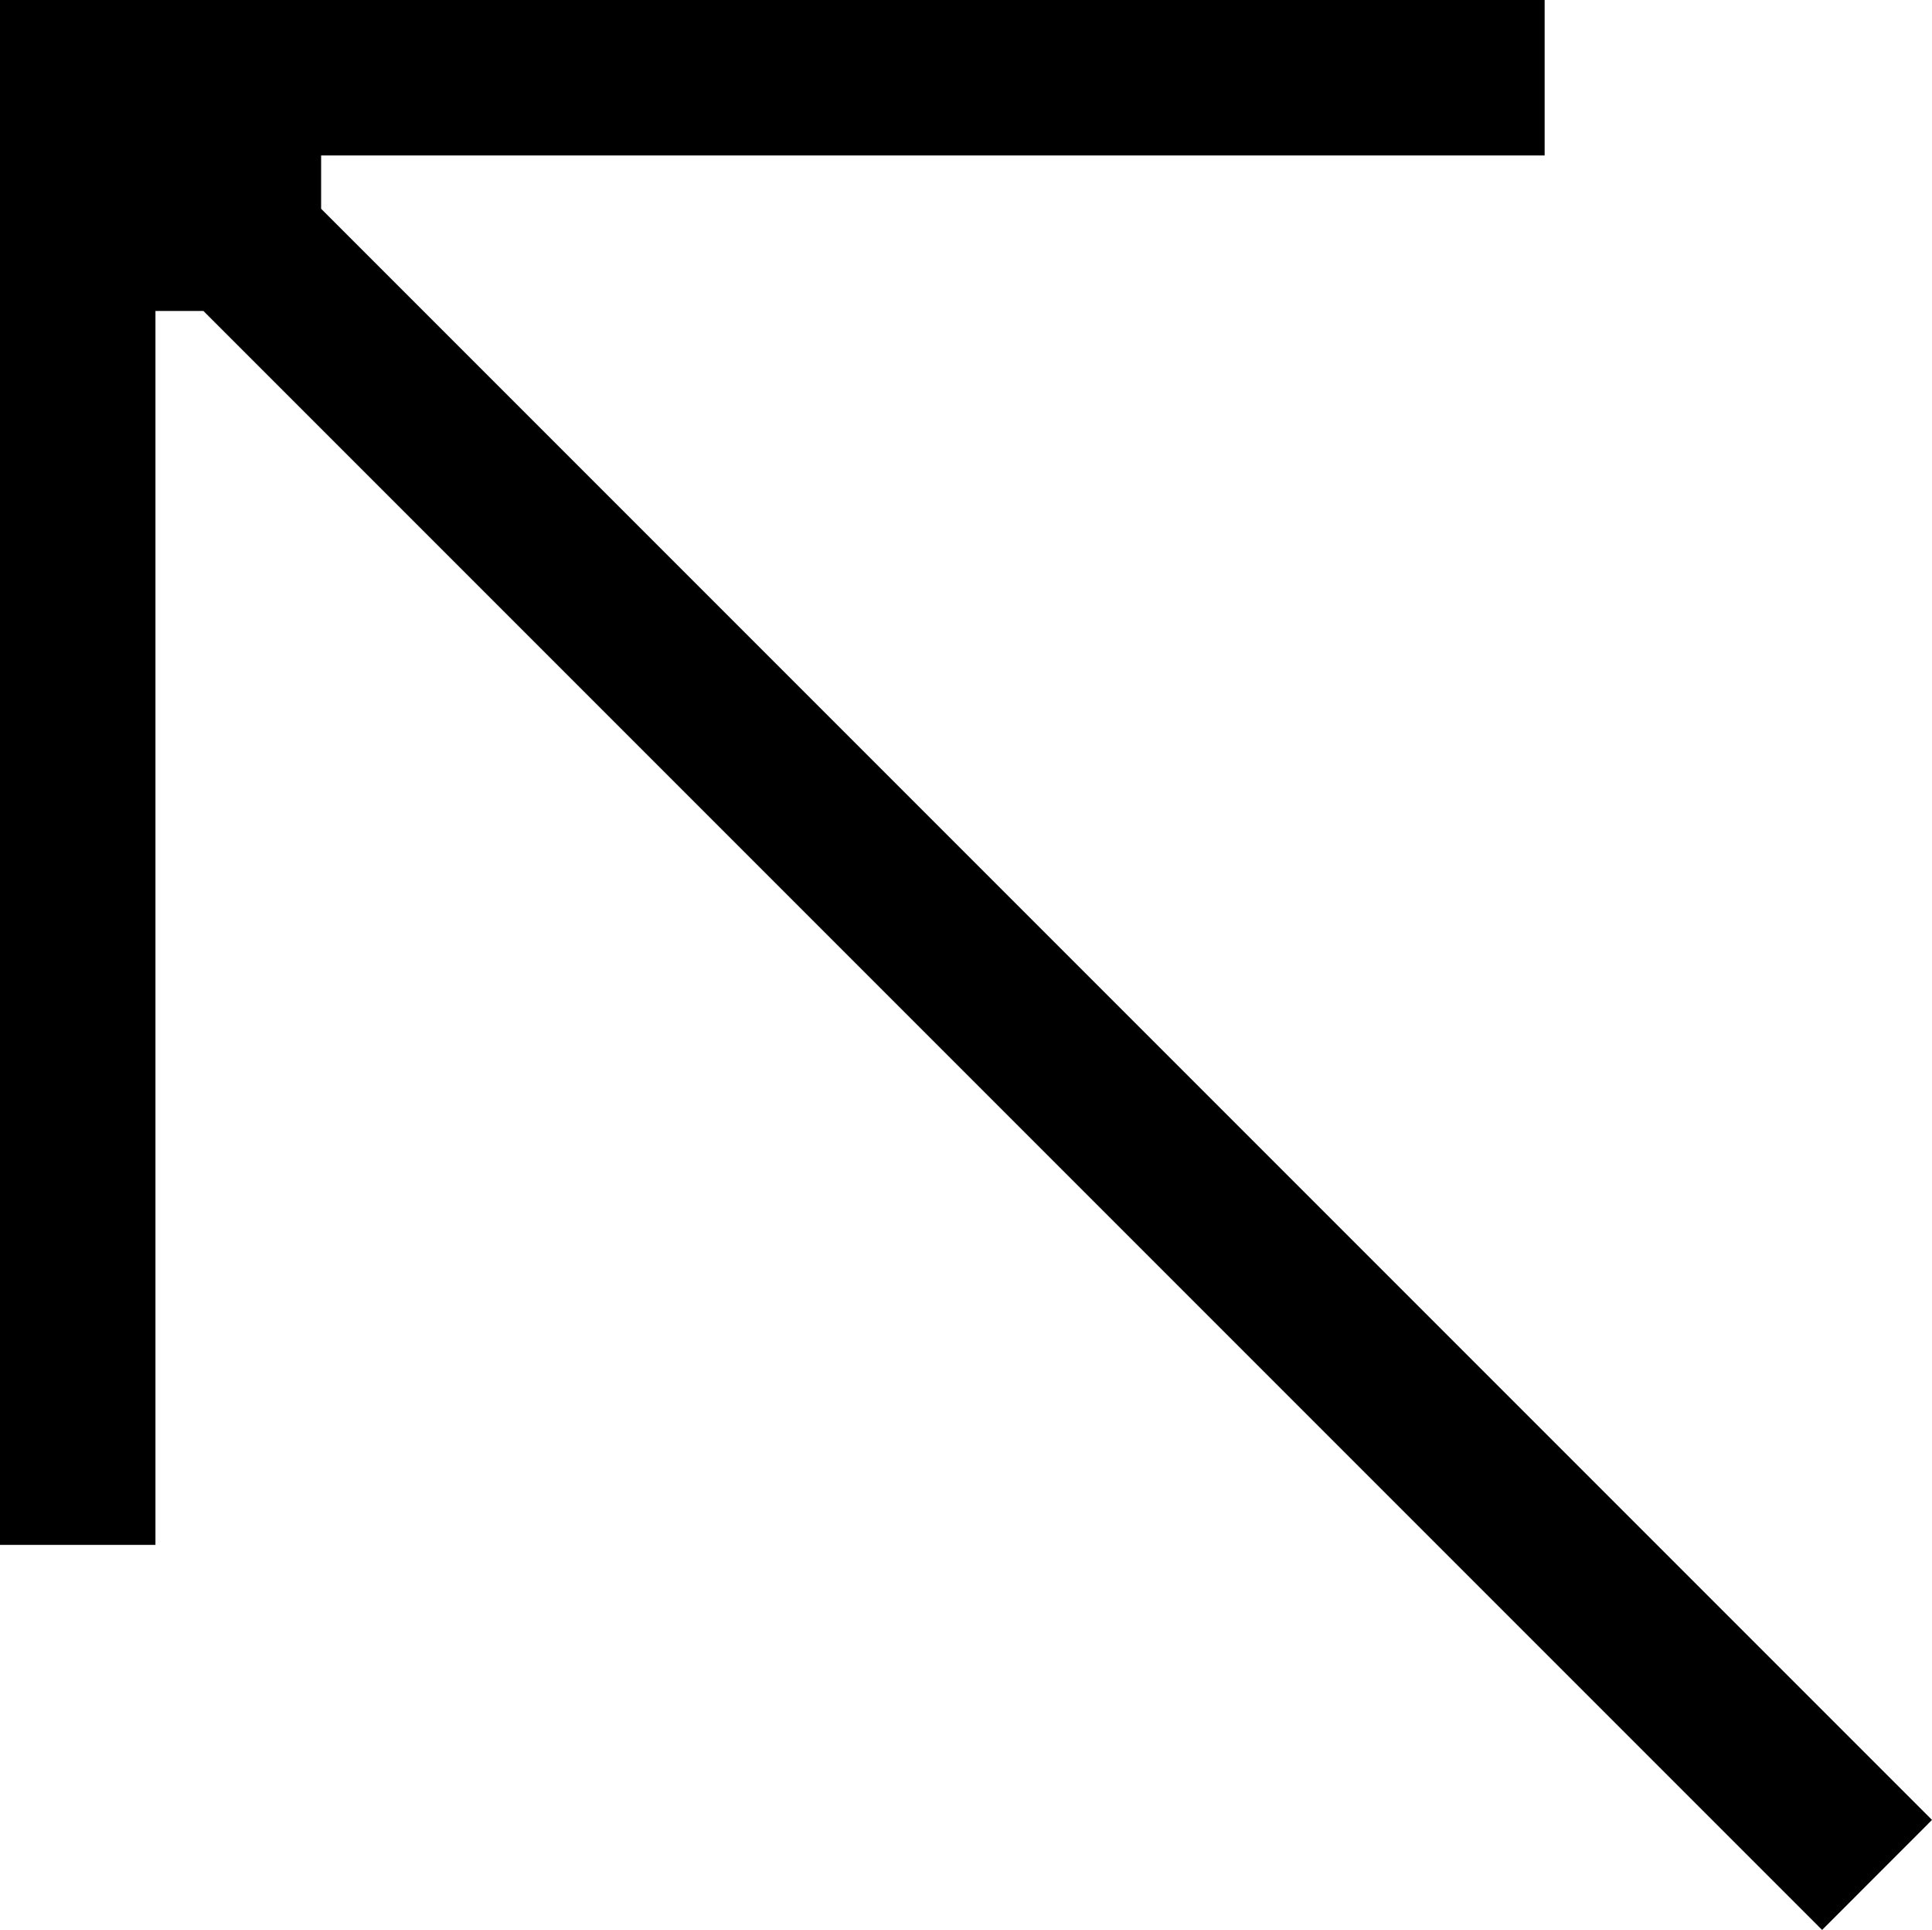 <?xml version="1.0" encoding="UTF-8"?> <svg xmlns="http://www.w3.org/2000/svg" id="Layer_1" data-name="Layer 1" viewBox="0 0 234.52 234.23"><polygon points="221.18 234.23 234.52 220.88 38.98 25.34 38.98 18.87 187.5 18.87 187.5 0 18.87 0 2.46 0 0 0 0 187.5 18.87 187.5 18.87 37.74 24.69 37.74 221.18 234.23"></polygon></svg> 